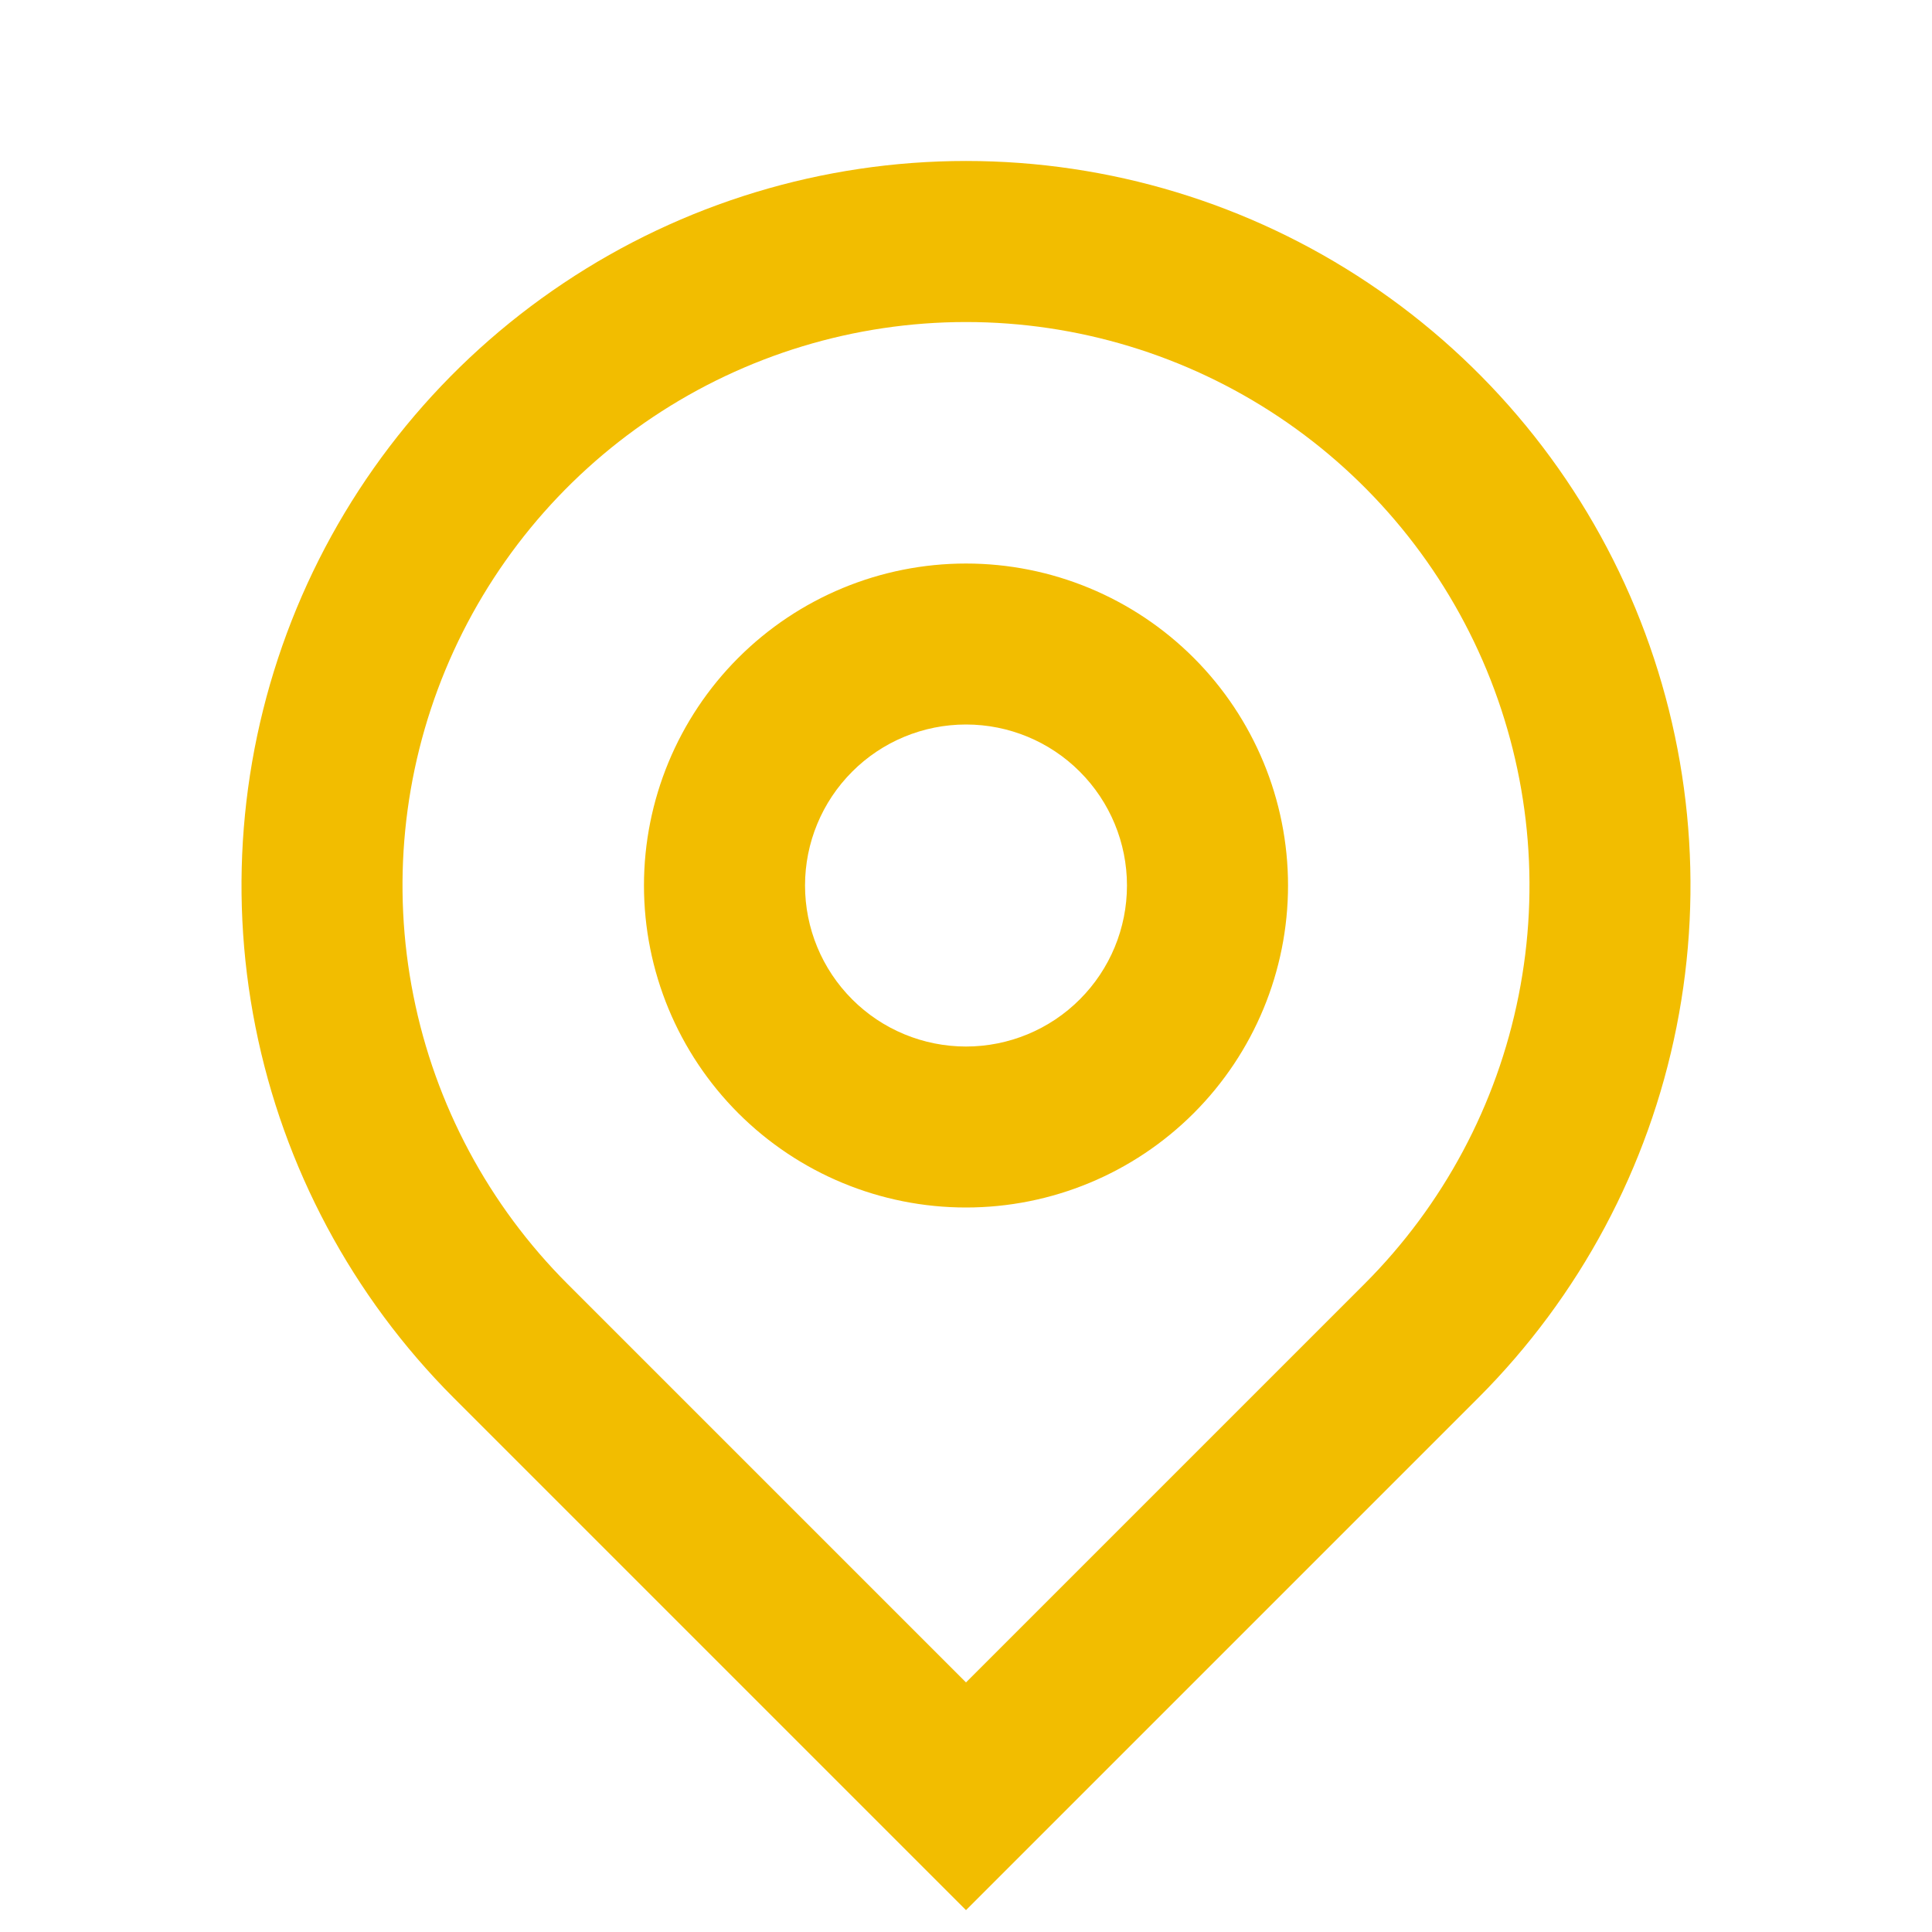 <?xml version="1.0" encoding="UTF-8"?> <svg xmlns="http://www.w3.org/2000/svg" width="22" height="22" viewBox="0 0 22 22" fill="none"><path d="M11 19.158L15.537 14.621C16.435 13.723 17.046 12.58 17.293 11.335C17.541 10.091 17.414 8.801 16.928 7.628C16.442 6.456 15.62 5.454 14.565 4.749C13.51 4.044 12.269 3.667 11 3.667C9.731 3.667 8.49 4.044 7.435 4.749C6.38 5.454 5.558 6.456 5.072 7.628C4.586 8.801 4.459 10.091 4.707 11.335C4.954 12.58 5.565 13.723 6.463 14.621L11 19.158ZM11 21.751L5.166 15.917C4.013 14.763 3.227 13.293 2.909 11.693C2.59 10.093 2.754 8.434 3.378 6.926C4.002 5.419 5.06 4.13 6.417 3.224C7.773 2.317 9.368 1.833 11 1.833C12.632 1.833 14.227 2.317 15.583 3.224C16.94 4.13 17.998 5.419 18.622 6.926C19.246 8.434 19.41 10.093 19.091 11.693C18.773 13.293 17.987 14.763 16.834 15.917L11 21.751ZM11 11.917C11.486 11.917 11.953 11.724 12.296 11.38C12.64 11.036 12.833 10.57 12.833 10.083C12.833 9.597 12.64 9.131 12.296 8.787C11.953 8.443 11.486 8.25 11 8.25C10.514 8.25 10.047 8.443 9.704 8.787C9.36 9.131 9.167 9.597 9.167 10.083C9.167 10.57 9.36 11.036 9.704 11.38C10.047 11.724 10.514 11.917 11 11.917ZM11 13.75C10.027 13.75 9.095 13.364 8.407 12.676C7.72 11.989 7.333 11.056 7.333 10.083C7.333 9.111 7.72 8.178 8.407 7.491C9.095 6.803 10.027 6.417 11 6.417C11.973 6.417 12.905 6.803 13.593 7.491C14.28 8.178 14.667 9.111 14.667 10.083C14.667 11.056 14.28 11.989 13.593 12.676C12.905 13.364 11.973 13.75 11 13.75Z" fill="#F2BD00"></path></svg> 